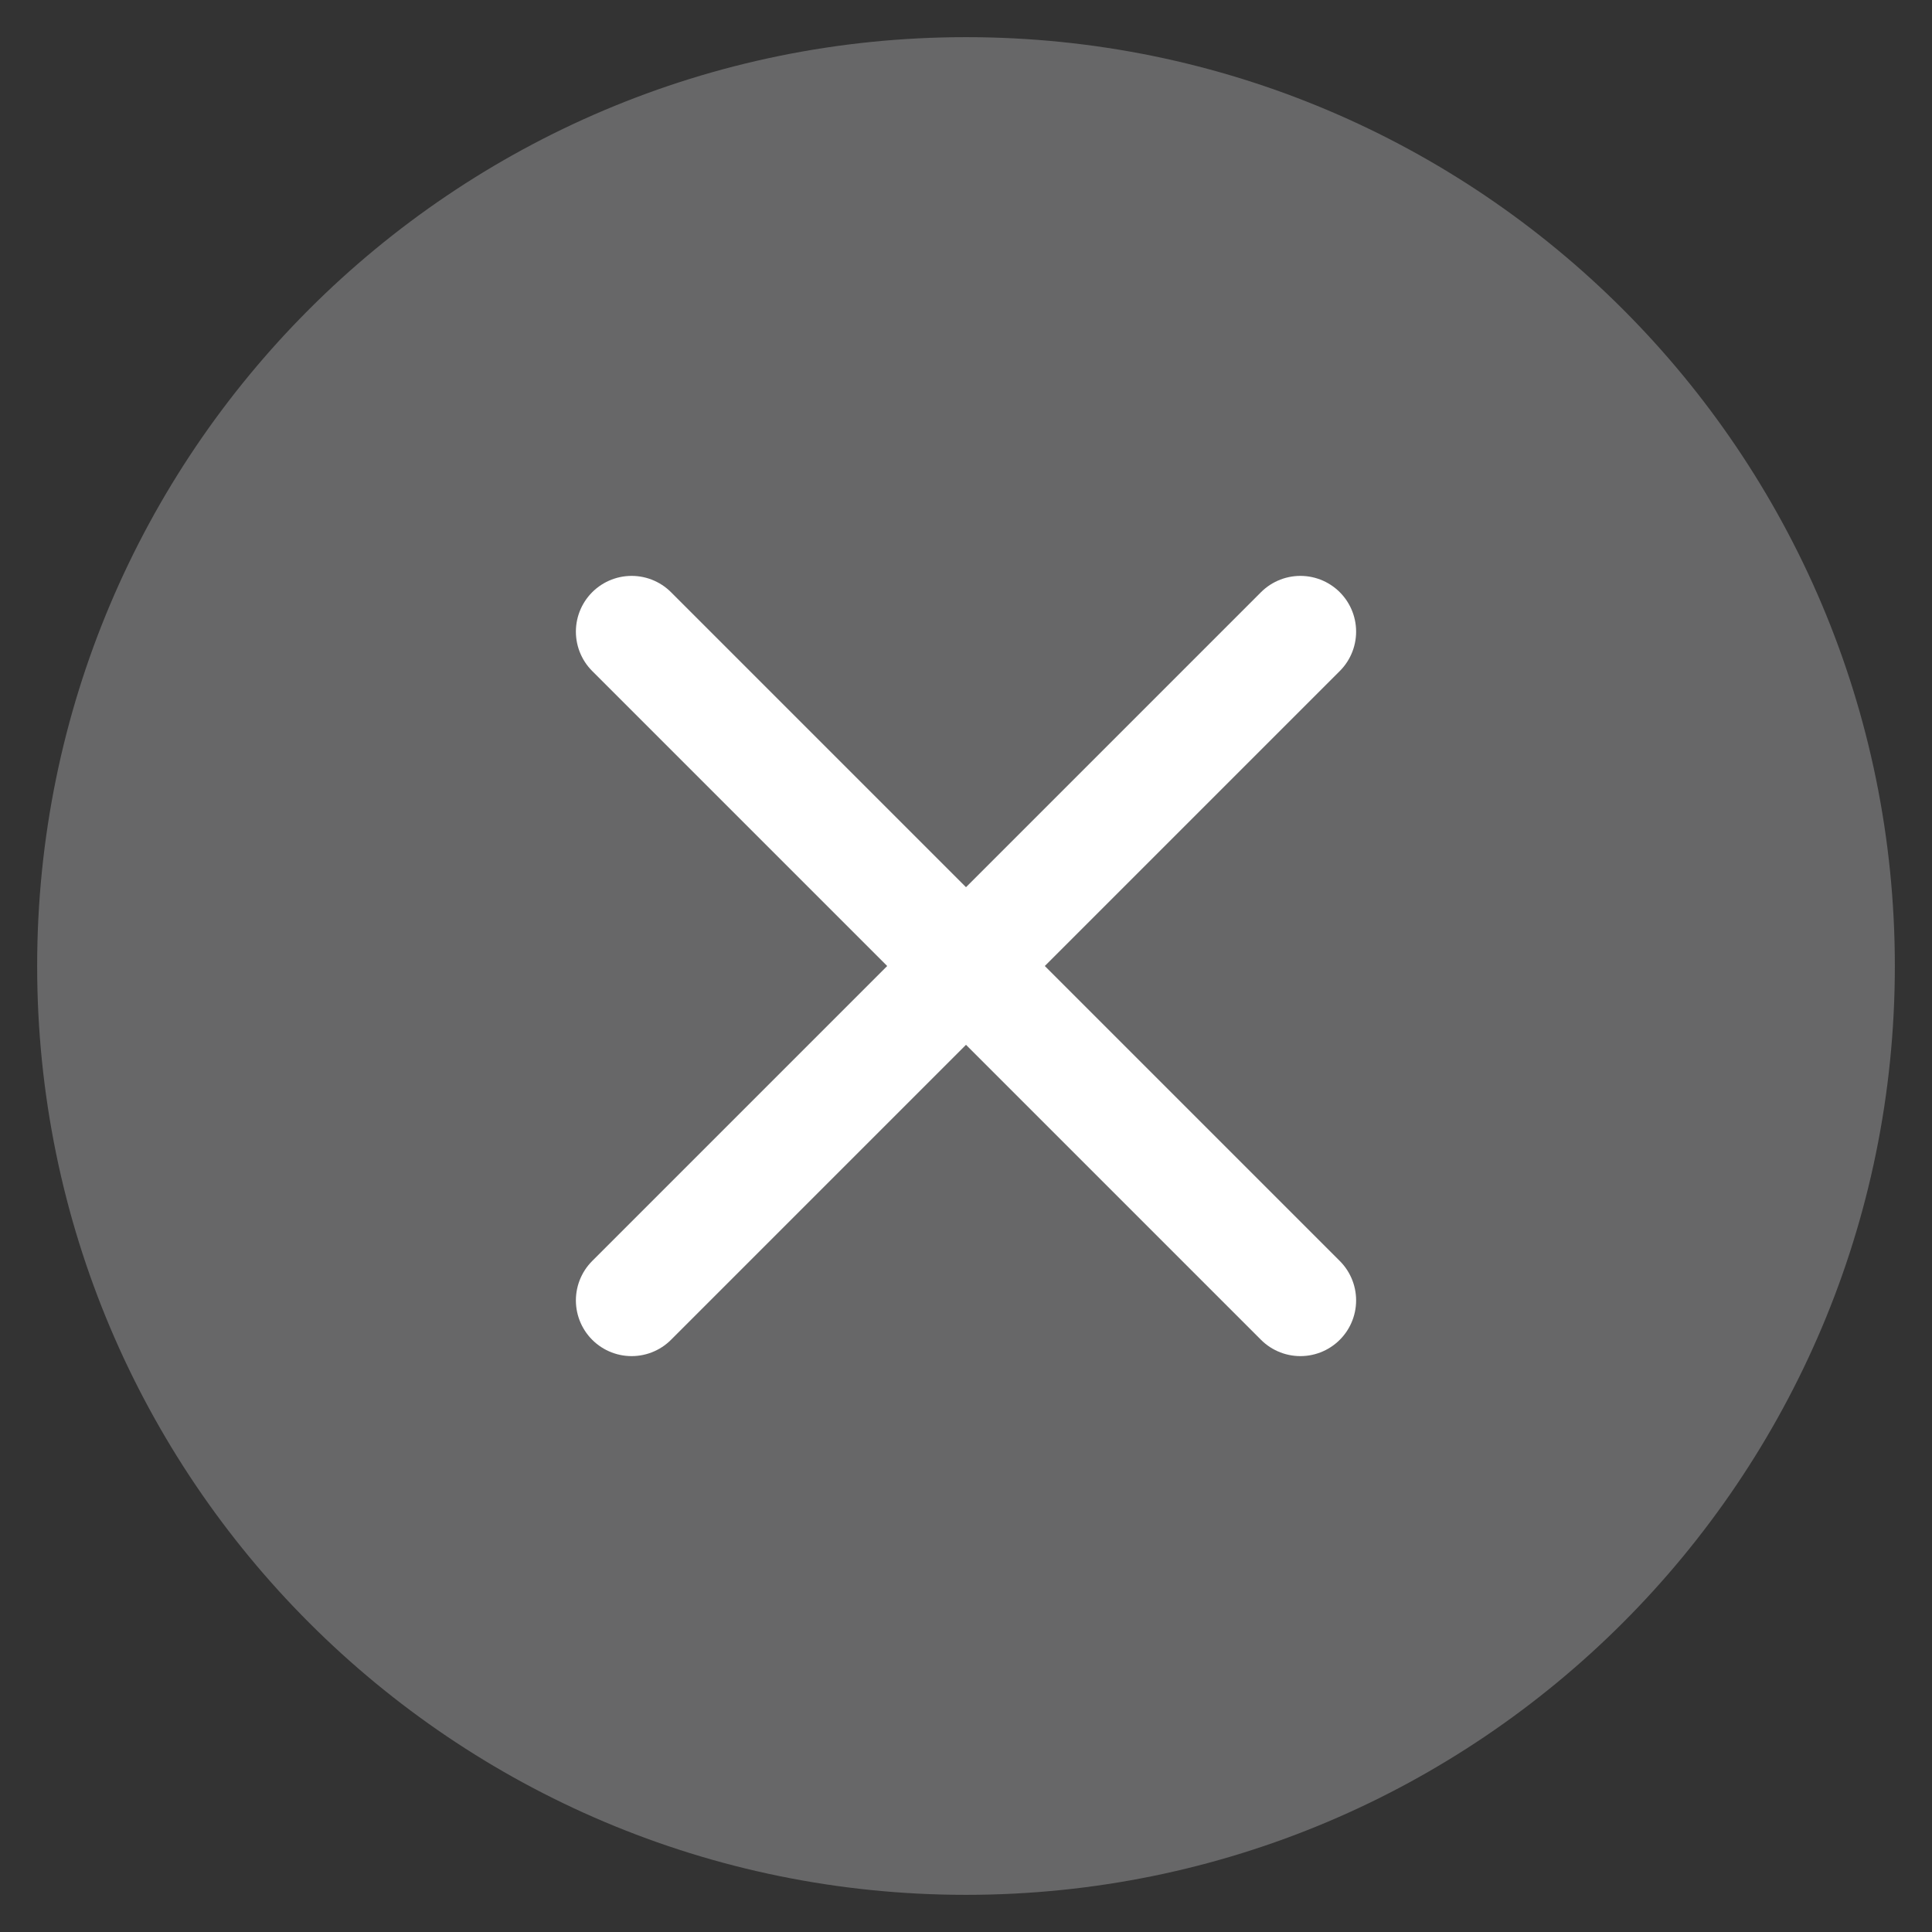 <svg width="26" height="26" viewBox="0 0 26 26" fill="none" xmlns="http://www.w3.org/2000/svg">
<rect x="0" y="0" width="26" height="26" fill="#333333" stroke="none"/>
<path d="M13 25.5C19.904 25.5 25.5 19.904 25.5 13C25.5 6.096 19.904 0.5 13 0.5C6.096 0.5 0.5 6.096 0.5 13C0.5 19.904 6.096 25.5 13 25.5Z" fill="#676768"/>
<path d="M17.5 8.5L8.5 17.5M8.5 8.5L17.5 17.5" stroke="white" stroke-width="1.5" stroke-linecap="round" stroke-linejoin="round"/>
</svg>
